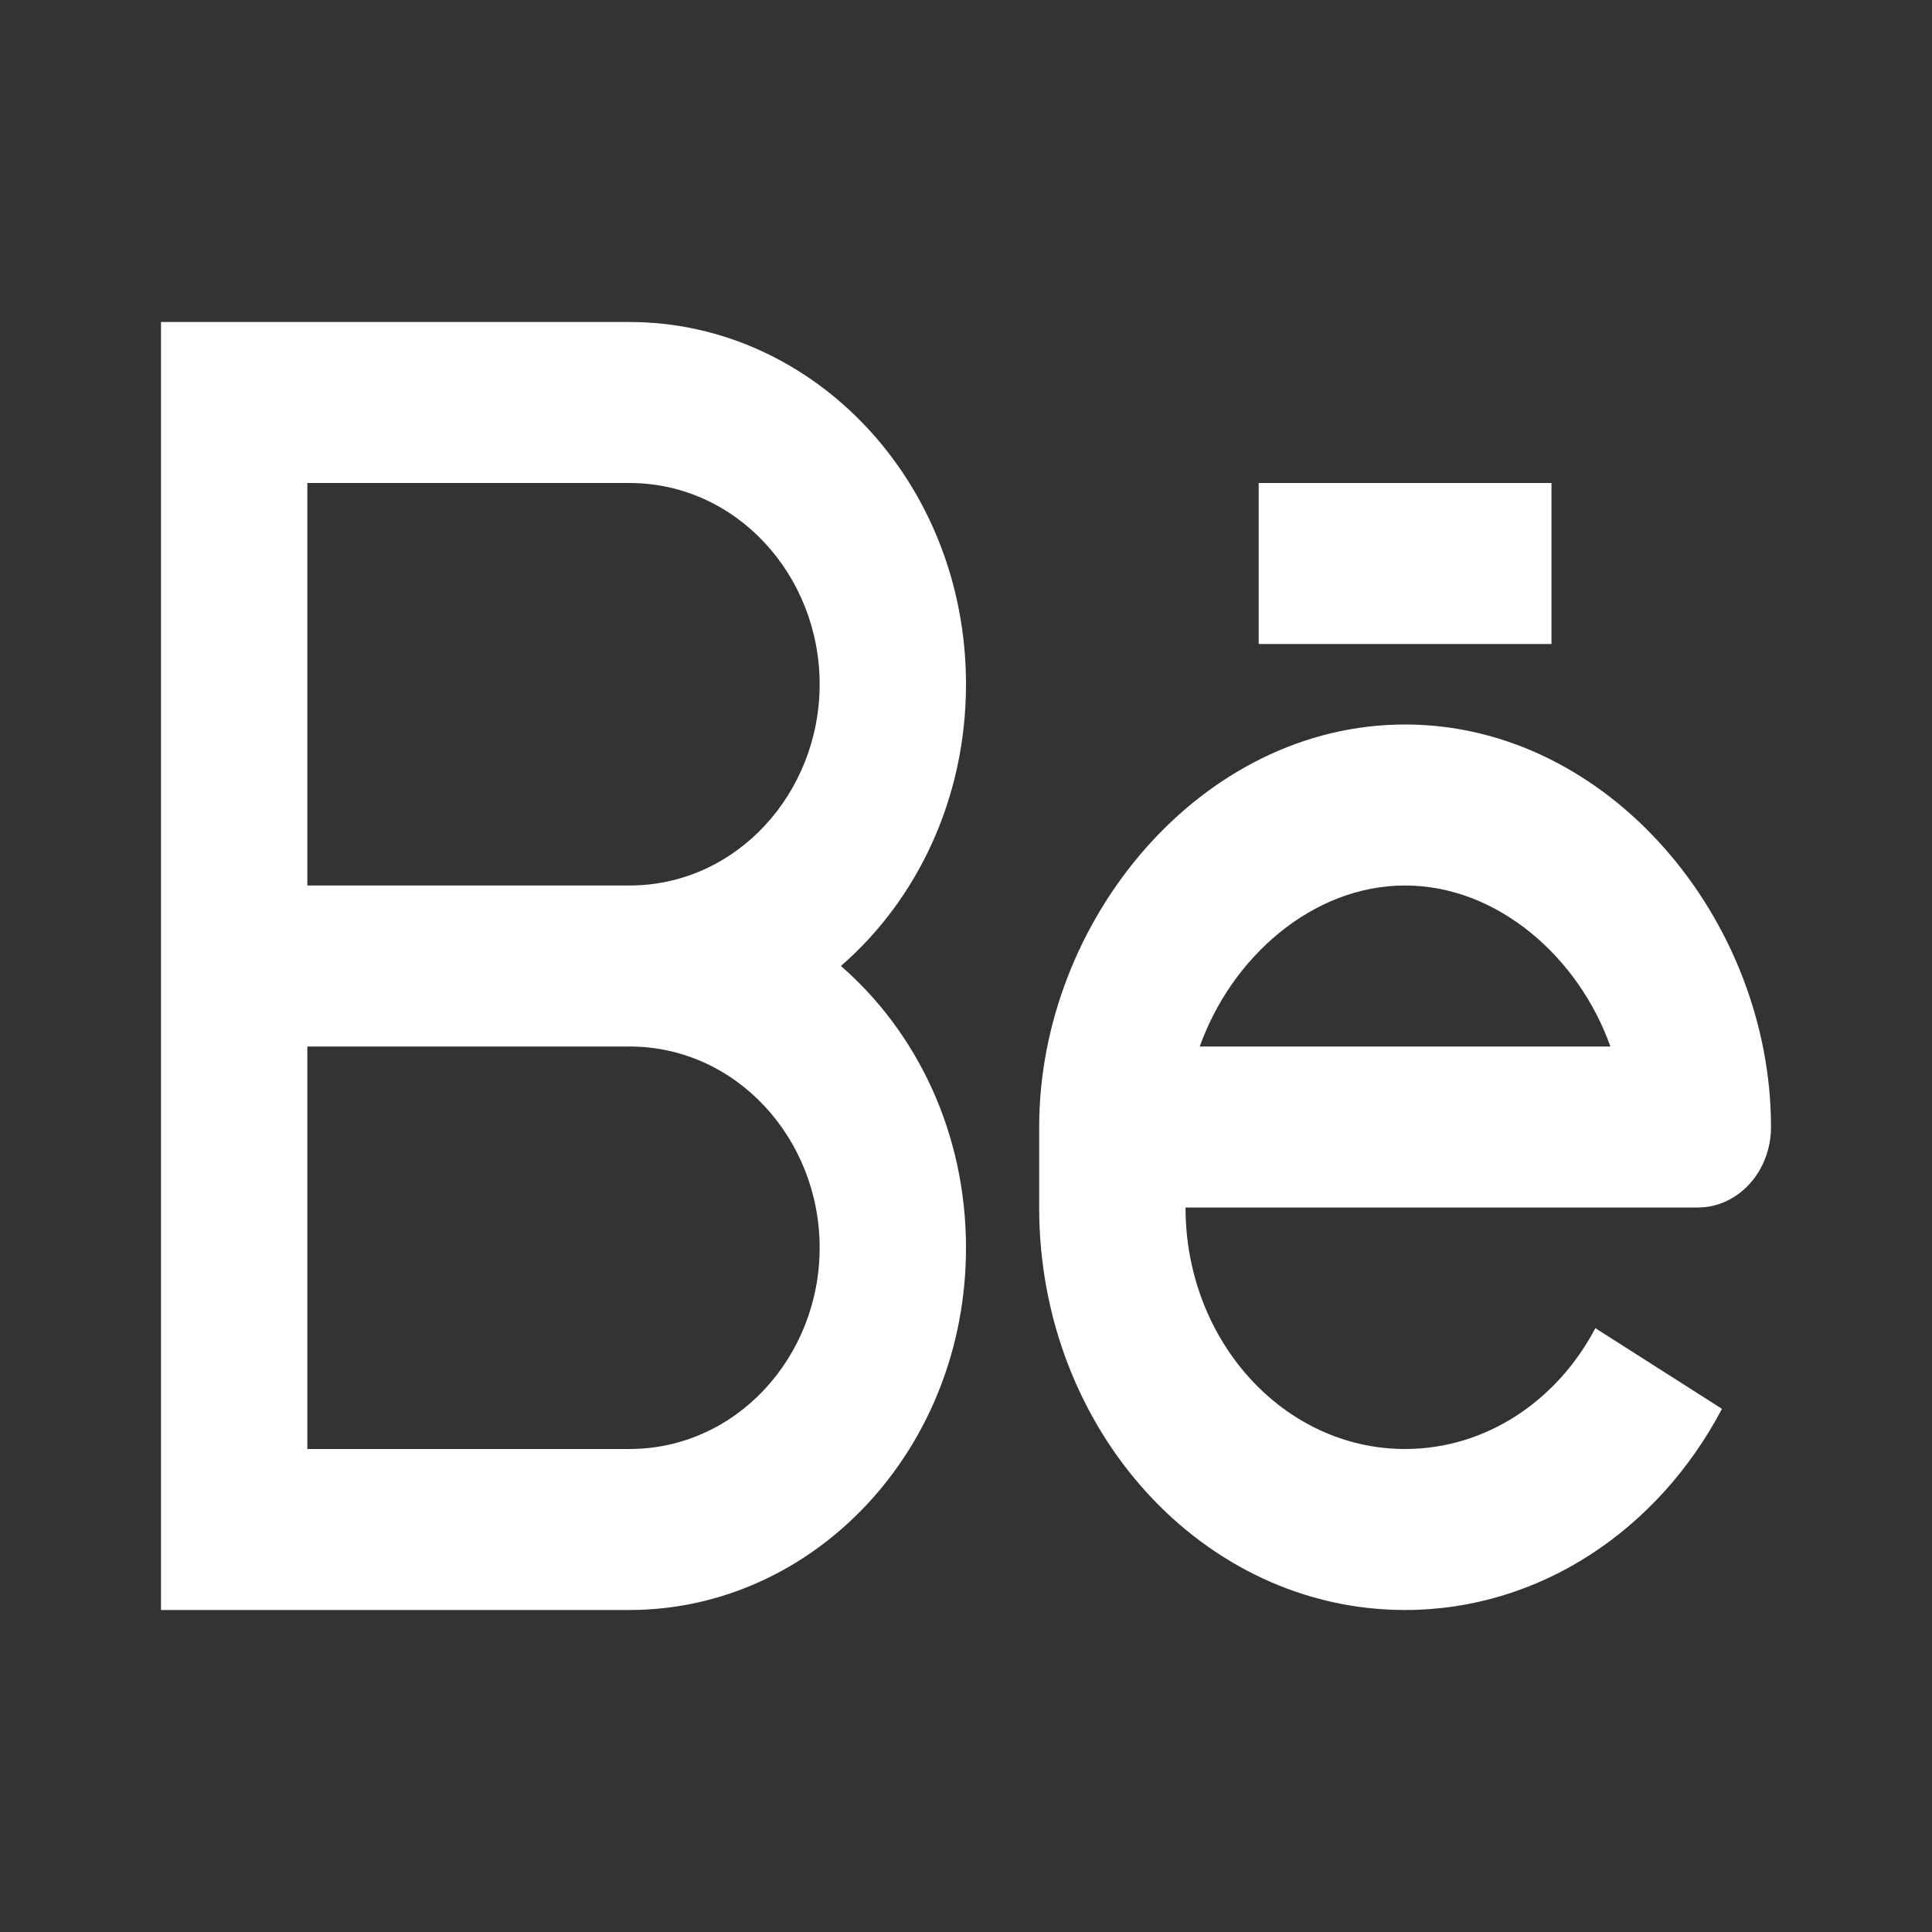 <?xml version="1.0" encoding="utf-8"?>
<svg xmlns="http://www.w3.org/2000/svg" fill="none" height="100%" overflow="visible" preserveAspectRatio="none" style="display: block;" viewBox="0 0 24 24" width="100%">
<rect x="0" y="0" width="24" height="24" fill="#333333" stroke="none"/>
<g id="Frame">
<path d="M7.819 4C10.104 4 12 5.988 12 8.5C12 9.924 11.391 11.179 10.446 12C11.391 12.821 12 14.076 12 15.5C12 18.012 10.104 20 7.819 20H2V4H7.819ZM17.454 9C19.989 9 22 11.434 22 14C22 14.552 21.593 15 21.091 15H14.727C14.727 16.657 15.948 18 17.454 18C18.463 18 19.345 17.398 19.818 16.499L21.391 17.501C20.606 18.993 19.138 20 17.454 20C14.944 20 12.909 17.761 12.909 15V14C12.909 11.434 14.92 9 17.454 9ZM3.818 13V18H7.819C9.148 18 10.182 16.854 10.182 15.5C10.182 14.146 9.148 13 7.819 13H3.818ZM17.454 11C16.305 11 15.298 11.892 14.904 13H20.005C19.611 11.892 18.604 11 17.454 11ZM3.818 11H7.819C9.148 11 10.182 9.854 10.182 8.5C10.182 7.146 9.148 6 7.819 6H3.818V11ZM19.273 8H15.636V6H19.273V8Z" fill="white" id="Union"/>
</g>
</svg>